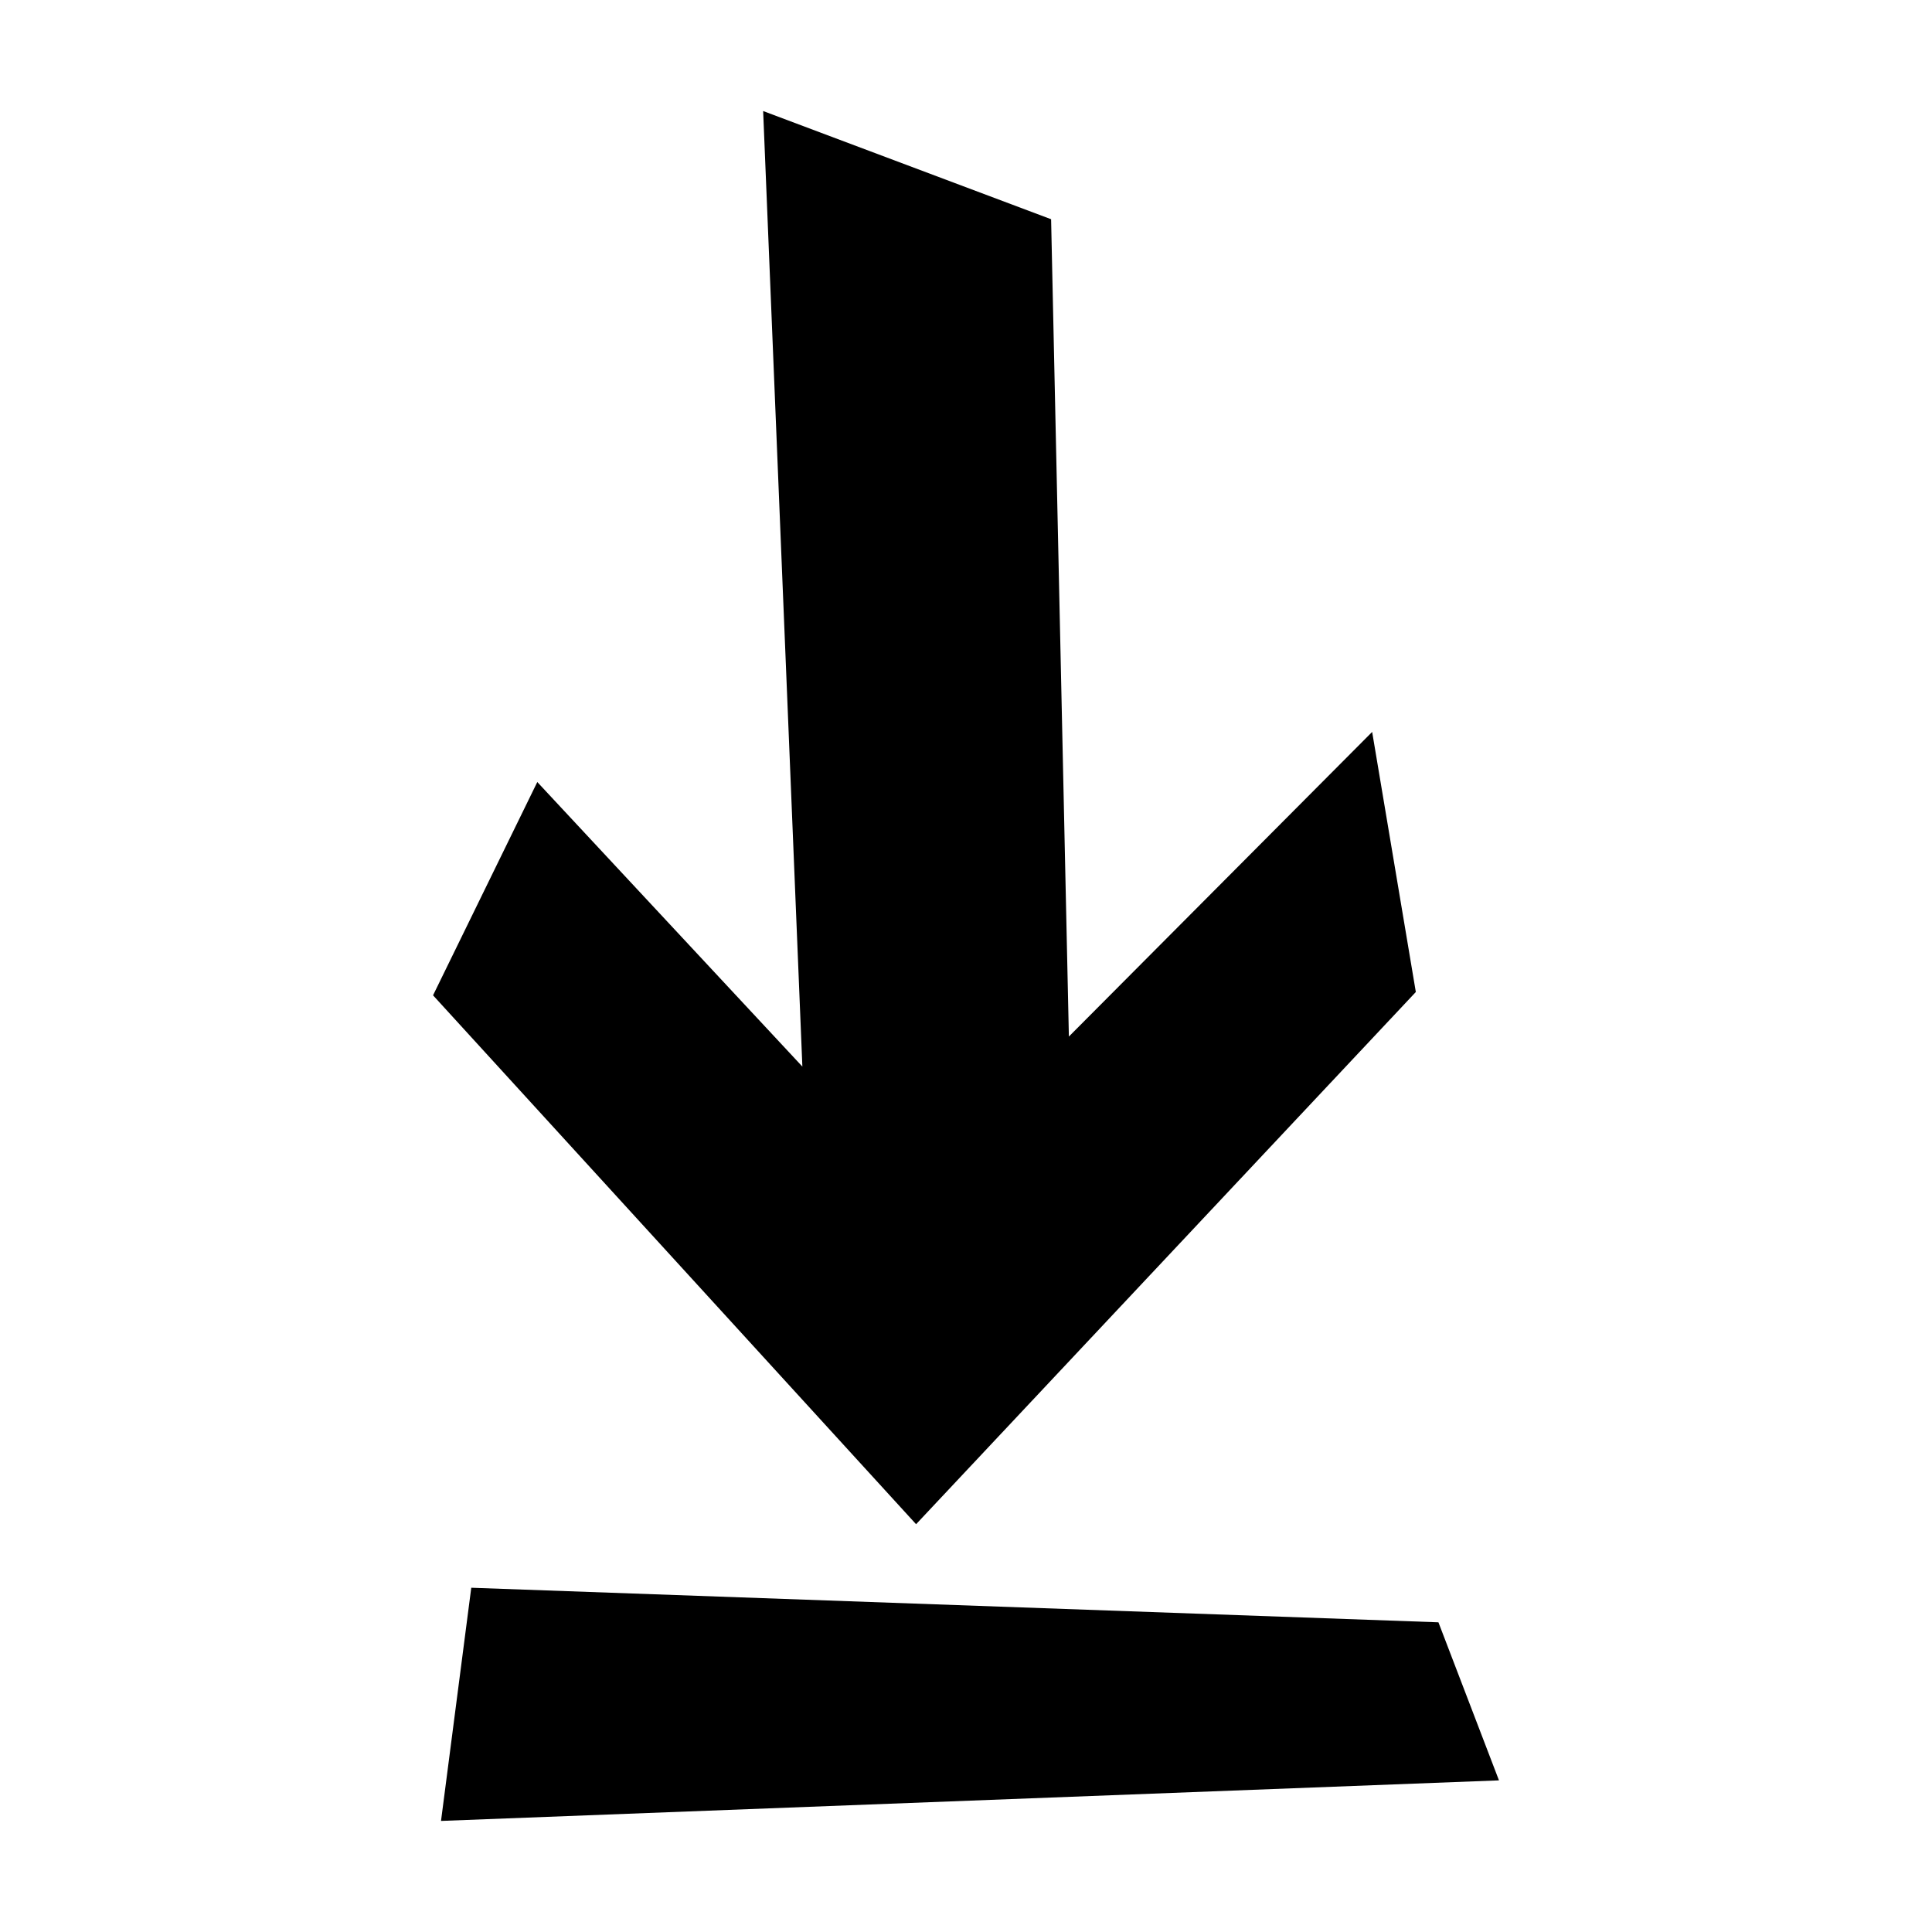 <?xml version="1.0" encoding="UTF-8"?>
<!-- Uploaded to: SVG Repo, www.svgrepo.com, Generator: SVG Repo Mixer Tools -->
<svg fill="#000000" width="800px" height="800px" version="1.1" viewBox="144 144 512 512" xmlns="http://www.w3.org/2000/svg">
 <g>
  <path d="m525.2 573.93-256.31-9.16-8.016 61.793 280.37-10.746z"/>
  <path d="m519.21 406.89-11.574-68.922-80.371 80.73-4.711-216.6-76.312-28.672 10.395 253.23-70.246-75.41-27.629 56.523 128.01 140.16z"/>
 </g>
</svg>